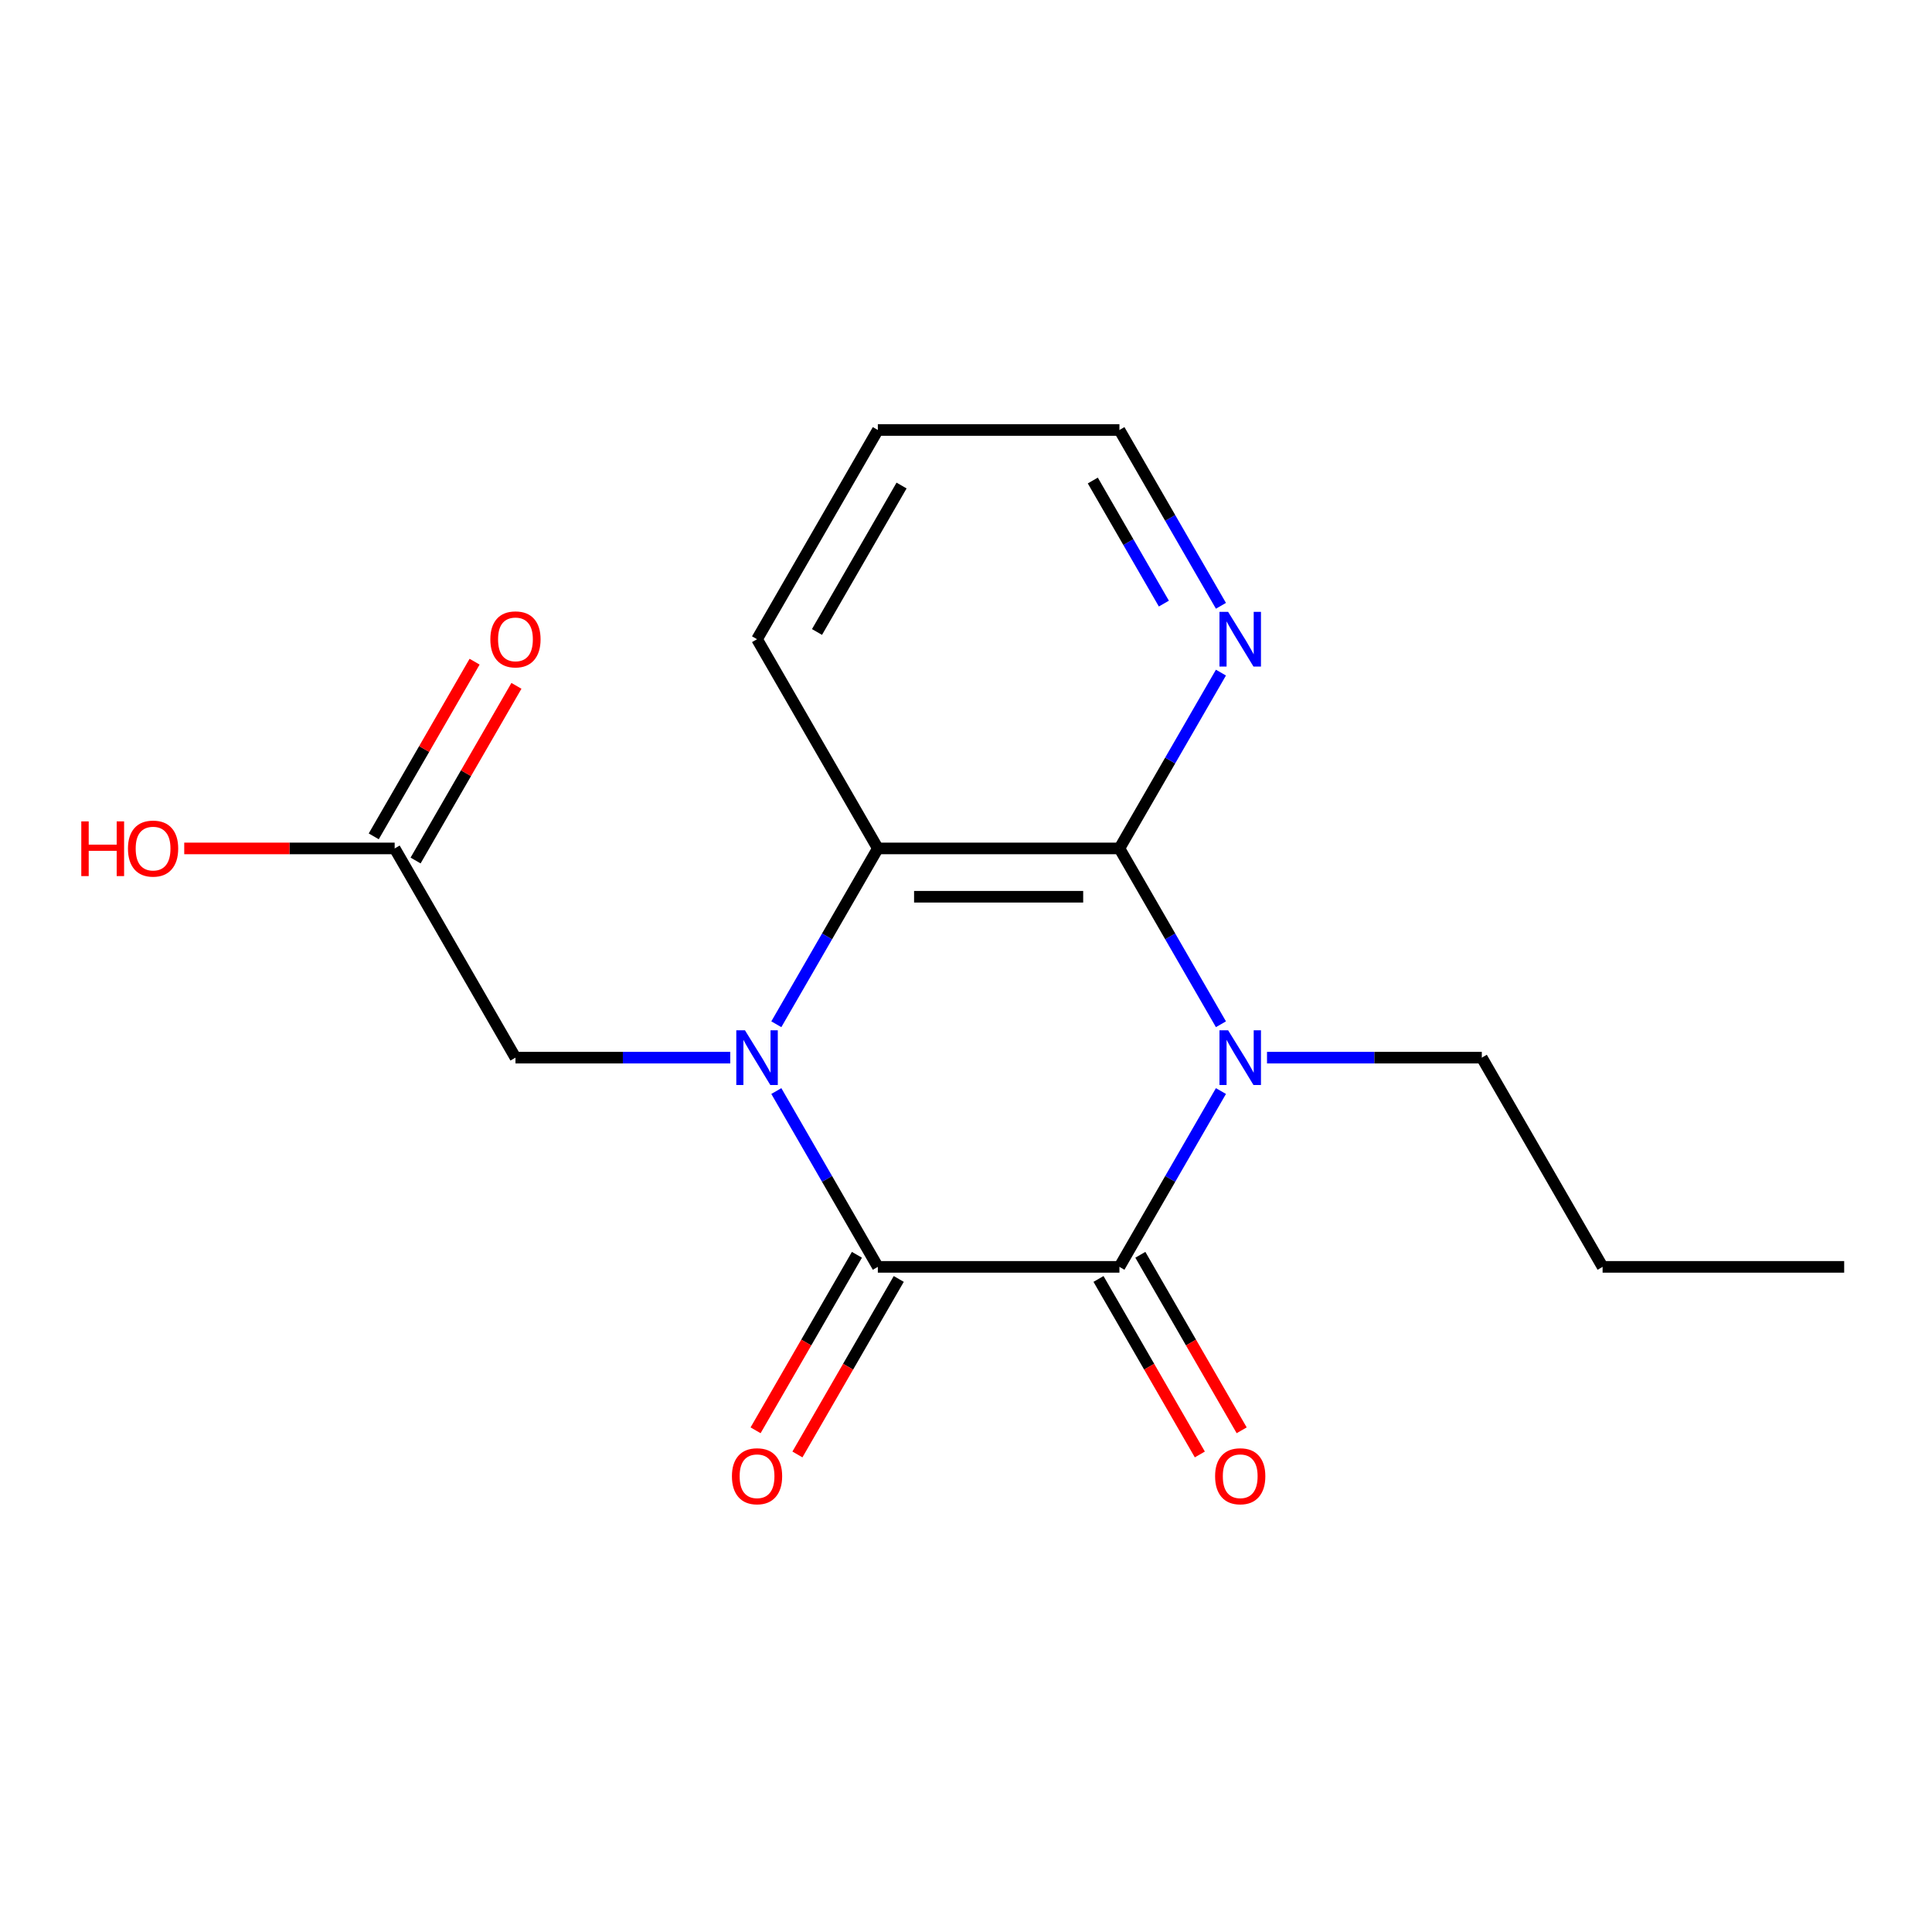 <?xml version='1.0' encoding='iso-8859-1'?>
<svg version='1.1' baseProfile='full'
              xmlns='http://www.w3.org/2000/svg'
                      xmlns:rdkit='http://www.rdkit.org/xml'
                      xmlns:xlink='http://www.w3.org/1999/xlink'
                  xml:space='preserve'
width='1000px' height='1000px' viewBox='0 0 1000 1000'>
<!-- END OF HEADER -->
<rect style='opacity:1.0;fill:#FFFFFF;stroke:none' width='1000' height='1000' x='0' y='0'> </rect>
<path class='bond-1' d='M 401.826,564.723 L 428.097,610.226' style='fill:none;fill-rule:evenodd;stroke:#0000FF;stroke-width:6px;stroke-linecap:butt;stroke-linejoin:miter;stroke-opacity:1' />
<path class='bond-1' d='M 428.097,610.226 L 454.368,655.729' style='fill:none;fill-rule:evenodd;stroke:#000000;stroke-width:6px;stroke-linecap:butt;stroke-linejoin:miter;stroke-opacity:1' />
<path class='bond-4' d='M 401.826,530.151 L 428.097,484.648' style='fill:none;fill-rule:evenodd;stroke:#0000FF;stroke-width:6px;stroke-linecap:butt;stroke-linejoin:miter;stroke-opacity:1' />
<path class='bond-4' d='M 428.097,484.648 L 454.368,439.145' style='fill:none;fill-rule:evenodd;stroke:#000000;stroke-width:6px;stroke-linecap:butt;stroke-linejoin:miter;stroke-opacity:1' />
<path class='bond-5' d='M 377.98,547.437 L 322.39,547.437' style='fill:none;fill-rule:evenodd;stroke:#0000FF;stroke-width:6px;stroke-linecap:butt;stroke-linejoin:miter;stroke-opacity:1' />
<path class='bond-5' d='M 322.39,547.437 L 266.801,547.437' style='fill:none;fill-rule:evenodd;stroke:#000000;stroke-width:6px;stroke-linecap:butt;stroke-linejoin:miter;stroke-opacity:1' />
<path class='bond-0' d='M 631.954,530.151 L 605.683,484.648' style='fill:none;fill-rule:evenodd;stroke:#0000FF;stroke-width:6px;stroke-linecap:butt;stroke-linejoin:miter;stroke-opacity:1' />
<path class='bond-0' d='M 605.683,484.648 L 579.412,439.145' style='fill:none;fill-rule:evenodd;stroke:#000000;stroke-width:6px;stroke-linecap:butt;stroke-linejoin:miter;stroke-opacity:1' />
<path class='bond-11' d='M 655.801,547.437 L 711.39,547.437' style='fill:none;fill-rule:evenodd;stroke:#0000FF;stroke-width:6px;stroke-linecap:butt;stroke-linejoin:miter;stroke-opacity:1' />
<path class='bond-11' d='M 711.39,547.437 L 766.979,547.437' style='fill:none;fill-rule:evenodd;stroke:#000000;stroke-width:6px;stroke-linecap:butt;stroke-linejoin:miter;stroke-opacity:1' />
<path class='bond-18' d='M 631.954,564.723 L 605.683,610.226' style='fill:none;fill-rule:evenodd;stroke:#0000FF;stroke-width:6px;stroke-linecap:butt;stroke-linejoin:miter;stroke-opacity:1' />
<path class='bond-18' d='M 605.683,610.226 L 579.412,655.729' style='fill:none;fill-rule:evenodd;stroke:#000000;stroke-width:6px;stroke-linecap:butt;stroke-linejoin:miter;stroke-opacity:1' />
<path class='bond-2' d='M 454.368,655.729 L 579.412,655.729' style='fill:none;fill-rule:evenodd;stroke:#000000;stroke-width:6px;stroke-linecap:butt;stroke-linejoin:miter;stroke-opacity:1' />
<path class='bond-8' d='M 443.539,649.476 L 417.314,694.899' style='fill:none;fill-rule:evenodd;stroke:#000000;stroke-width:6px;stroke-linecap:butt;stroke-linejoin:miter;stroke-opacity:1' />
<path class='bond-8' d='M 417.314,694.899 L 391.089,740.322' style='fill:none;fill-rule:evenodd;stroke:#FF0000;stroke-width:6px;stroke-linecap:butt;stroke-linejoin:miter;stroke-opacity:1' />
<path class='bond-8' d='M 465.197,661.981 L 438.972,707.404' style='fill:none;fill-rule:evenodd;stroke:#000000;stroke-width:6px;stroke-linecap:butt;stroke-linejoin:miter;stroke-opacity:1' />
<path class='bond-8' d='M 438.972,707.404 L 412.747,752.826' style='fill:none;fill-rule:evenodd;stroke:#FF0000;stroke-width:6px;stroke-linecap:butt;stroke-linejoin:miter;stroke-opacity:1' />
<path class='bond-9' d='M 568.583,661.981 L 594.808,707.404' style='fill:none;fill-rule:evenodd;stroke:#000000;stroke-width:6px;stroke-linecap:butt;stroke-linejoin:miter;stroke-opacity:1' />
<path class='bond-9' d='M 594.808,707.404 L 621.033,752.826' style='fill:none;fill-rule:evenodd;stroke:#FF0000;stroke-width:6px;stroke-linecap:butt;stroke-linejoin:miter;stroke-opacity:1' />
<path class='bond-9' d='M 590.241,649.476 L 616.466,694.899' style='fill:none;fill-rule:evenodd;stroke:#000000;stroke-width:6px;stroke-linecap:butt;stroke-linejoin:miter;stroke-opacity:1' />
<path class='bond-9' d='M 616.466,694.899 L 642.691,740.322' style='fill:none;fill-rule:evenodd;stroke:#FF0000;stroke-width:6px;stroke-linecap:butt;stroke-linejoin:miter;stroke-opacity:1' />
<path class='bond-3' d='M 579.412,439.145 L 454.368,439.145' style='fill:none;fill-rule:evenodd;stroke:#000000;stroke-width:6px;stroke-linecap:butt;stroke-linejoin:miter;stroke-opacity:1' />
<path class='bond-3' d='M 560.656,464.154 L 473.125,464.154' style='fill:none;fill-rule:evenodd;stroke:#000000;stroke-width:6px;stroke-linecap:butt;stroke-linejoin:miter;stroke-opacity:1' />
<path class='bond-6' d='M 579.412,439.145 L 605.683,393.643' style='fill:none;fill-rule:evenodd;stroke:#000000;stroke-width:6px;stroke-linecap:butt;stroke-linejoin:miter;stroke-opacity:1' />
<path class='bond-6' d='M 605.683,393.643 L 631.954,348.14' style='fill:none;fill-rule:evenodd;stroke:#0000FF;stroke-width:6px;stroke-linecap:butt;stroke-linejoin:miter;stroke-opacity:1' />
<path class='bond-13' d='M 454.368,439.145 L 391.846,330.854' style='fill:none;fill-rule:evenodd;stroke:#000000;stroke-width:6px;stroke-linecap:butt;stroke-linejoin:miter;stroke-opacity:1' />
<path class='bond-7' d='M 266.801,547.437 L 204.279,439.145' style='fill:none;fill-rule:evenodd;stroke:#000000;stroke-width:6px;stroke-linecap:butt;stroke-linejoin:miter;stroke-opacity:1' />
<path class='bond-19' d='M 631.954,313.568 L 605.683,268.065' style='fill:none;fill-rule:evenodd;stroke:#0000FF;stroke-width:6px;stroke-linecap:butt;stroke-linejoin:miter;stroke-opacity:1' />
<path class='bond-19' d='M 605.683,268.065 L 579.412,222.562' style='fill:none;fill-rule:evenodd;stroke:#000000;stroke-width:6px;stroke-linecap:butt;stroke-linejoin:miter;stroke-opacity:1' />
<path class='bond-19' d='M 602.415,312.421 L 584.025,280.569' style='fill:none;fill-rule:evenodd;stroke:#0000FF;stroke-width:6px;stroke-linecap:butt;stroke-linejoin:miter;stroke-opacity:1' />
<path class='bond-19' d='M 584.025,280.569 L 565.635,248.717' style='fill:none;fill-rule:evenodd;stroke:#000000;stroke-width:6px;stroke-linecap:butt;stroke-linejoin:miter;stroke-opacity:1' />
<path class='bond-10' d='M 215.108,445.398 L 241.206,400.195' style='fill:none;fill-rule:evenodd;stroke:#000000;stroke-width:6px;stroke-linecap:butt;stroke-linejoin:miter;stroke-opacity:1' />
<path class='bond-10' d='M 241.206,400.195 L 267.304,354.992' style='fill:none;fill-rule:evenodd;stroke:#FF0000;stroke-width:6px;stroke-linecap:butt;stroke-linejoin:miter;stroke-opacity:1' />
<path class='bond-10' d='M 193.45,432.893 L 219.548,387.69' style='fill:none;fill-rule:evenodd;stroke:#000000;stroke-width:6px;stroke-linecap:butt;stroke-linejoin:miter;stroke-opacity:1' />
<path class='bond-10' d='M 219.548,387.69 L 245.646,342.488' style='fill:none;fill-rule:evenodd;stroke:#FF0000;stroke-width:6px;stroke-linecap:butt;stroke-linejoin:miter;stroke-opacity:1' />
<path class='bond-12' d='M 204.279,439.145 L 149.82,439.145' style='fill:none;fill-rule:evenodd;stroke:#000000;stroke-width:6px;stroke-linecap:butt;stroke-linejoin:miter;stroke-opacity:1' />
<path class='bond-12' d='M 149.82,439.145 L 95.361,439.145' style='fill:none;fill-rule:evenodd;stroke:#FF0000;stroke-width:6px;stroke-linecap:butt;stroke-linejoin:miter;stroke-opacity:1' />
<path class='bond-15' d='M 766.979,547.437 L 829.501,655.729' style='fill:none;fill-rule:evenodd;stroke:#000000;stroke-width:6px;stroke-linecap:butt;stroke-linejoin:miter;stroke-opacity:1' />
<path class='bond-16' d='M 391.846,330.854 L 454.368,222.562' style='fill:none;fill-rule:evenodd;stroke:#000000;stroke-width:6px;stroke-linecap:butt;stroke-linejoin:miter;stroke-opacity:1' />
<path class='bond-16' d='M 422.882,327.115 L 466.648,251.31' style='fill:none;fill-rule:evenodd;stroke:#000000;stroke-width:6px;stroke-linecap:butt;stroke-linejoin:miter;stroke-opacity:1' />
<path class='bond-14' d='M 579.412,222.562 L 454.368,222.562' style='fill:none;fill-rule:evenodd;stroke:#000000;stroke-width:6px;stroke-linecap:butt;stroke-linejoin:miter;stroke-opacity:1' />
<path class='bond-17' d='M 829.501,655.729 L 954.545,655.729' style='fill:none;fill-rule:evenodd;stroke:#000000;stroke-width:6px;stroke-linecap:butt;stroke-linejoin:miter;stroke-opacity:1' />
<path  class='atom-0' d='M 385.586 533.277
L 394.866 548.277
Q 395.786 549.757, 397.266 552.437
Q 398.746 555.117, 398.826 555.277
L 398.826 533.277
L 402.586 533.277
L 402.586 561.597
L 398.706 561.597
L 388.746 545.197
Q 387.586 543.277, 386.346 541.077
Q 385.146 538.877, 384.786 538.197
L 384.786 561.597
L 381.106 561.597
L 381.106 533.277
L 385.586 533.277
' fill='#0000FF'/>
<path  class='atom-1' d='M 635.674 533.277
L 644.954 548.277
Q 645.874 549.757, 647.354 552.437
Q 648.834 555.117, 648.914 555.277
L 648.914 533.277
L 652.674 533.277
L 652.674 561.597
L 648.794 561.597
L 638.834 545.197
Q 637.674 543.277, 636.434 541.077
Q 635.234 538.877, 634.874 538.197
L 634.874 561.597
L 631.194 561.597
L 631.194 533.277
L 635.674 533.277
' fill='#0000FF'/>
<path  class='atom-7' d='M 635.674 316.694
L 644.954 331.694
Q 645.874 333.174, 647.354 335.854
Q 648.834 338.534, 648.914 338.694
L 648.914 316.694
L 652.674 316.694
L 652.674 345.014
L 648.794 345.014
L 638.834 328.614
Q 637.674 326.694, 636.434 324.494
Q 635.234 322.294, 634.874 321.614
L 634.874 345.014
L 631.194 345.014
L 631.194 316.694
L 635.674 316.694
' fill='#0000FF'/>
<path  class='atom-9' d='M 378.846 764.1
Q 378.846 757.3, 382.206 753.5
Q 385.566 749.7, 391.846 749.7
Q 398.126 749.7, 401.486 753.5
Q 404.846 757.3, 404.846 764.1
Q 404.846 770.98, 401.446 774.9
Q 398.046 778.78, 391.846 778.78
Q 385.606 778.78, 382.206 774.9
Q 378.846 771.02, 378.846 764.1
M 391.846 775.58
Q 396.166 775.58, 398.486 772.7
Q 400.846 769.78, 400.846 764.1
Q 400.846 758.54, 398.486 755.74
Q 396.166 752.9, 391.846 752.9
Q 387.526 752.9, 385.166 755.7
Q 382.846 758.5, 382.846 764.1
Q 382.846 769.82, 385.166 772.7
Q 387.526 775.58, 391.846 775.58
' fill='#FF0000'/>
<path  class='atom-10' d='M 628.934 764.1
Q 628.934 757.3, 632.294 753.5
Q 635.654 749.7, 641.934 749.7
Q 648.214 749.7, 651.574 753.5
Q 654.934 757.3, 654.934 764.1
Q 654.934 770.98, 651.534 774.9
Q 648.134 778.78, 641.934 778.78
Q 635.694 778.78, 632.294 774.9
Q 628.934 771.02, 628.934 764.1
M 641.934 775.58
Q 646.254 775.58, 648.574 772.7
Q 650.934 769.78, 650.934 764.1
Q 650.934 758.54, 648.574 755.74
Q 646.254 752.9, 641.934 752.9
Q 637.614 752.9, 635.254 755.7
Q 632.934 758.5, 632.934 764.1
Q 632.934 769.82, 635.254 772.7
Q 637.614 775.58, 641.934 775.58
' fill='#FF0000'/>
<path  class='atom-11' d='M 253.801 330.934
Q 253.801 324.134, 257.161 320.334
Q 260.521 316.534, 266.801 316.534
Q 273.081 316.534, 276.441 320.334
Q 279.801 324.134, 279.801 330.934
Q 279.801 337.814, 276.401 341.734
Q 273.001 345.614, 266.801 345.614
Q 260.561 345.614, 257.161 341.734
Q 253.801 337.854, 253.801 330.934
M 266.801 342.414
Q 271.121 342.414, 273.441 339.534
Q 275.801 336.614, 275.801 330.934
Q 275.801 325.374, 273.441 322.574
Q 271.121 319.734, 266.801 319.734
Q 262.481 319.734, 260.121 322.534
Q 257.801 325.334, 257.801 330.934
Q 257.801 336.654, 260.121 339.534
Q 262.481 342.414, 266.801 342.414
' fill='#FF0000'/>
<path  class='atom-13' d='M 42.075 425.145
L 45.915 425.145
L 45.915 437.185
L 60.395 437.185
L 60.395 425.145
L 64.235 425.145
L 64.235 453.465
L 60.395 453.465
L 60.395 440.385
L 45.915 440.385
L 45.915 453.465
L 42.075 453.465
L 42.075 425.145
' fill='#FF0000'/>
<path  class='atom-13' d='M 66.235 439.225
Q 66.235 432.425, 69.595 428.625
Q 72.955 424.825, 79.235 424.825
Q 85.515 424.825, 88.875 428.625
Q 92.235 432.425, 92.235 439.225
Q 92.235 446.105, 88.835 450.025
Q 85.435 453.905, 79.235 453.905
Q 72.995 453.905, 69.595 450.025
Q 66.235 446.145, 66.235 439.225
M 79.235 450.705
Q 83.555 450.705, 85.875 447.825
Q 88.235 444.905, 88.235 439.225
Q 88.235 433.665, 85.875 430.865
Q 83.555 428.025, 79.235 428.025
Q 74.915 428.025, 72.555 430.825
Q 70.235 433.625, 70.235 439.225
Q 70.235 444.945, 72.555 447.825
Q 74.915 450.705, 79.235 450.705
' fill='#FF0000'/>
</svg>
